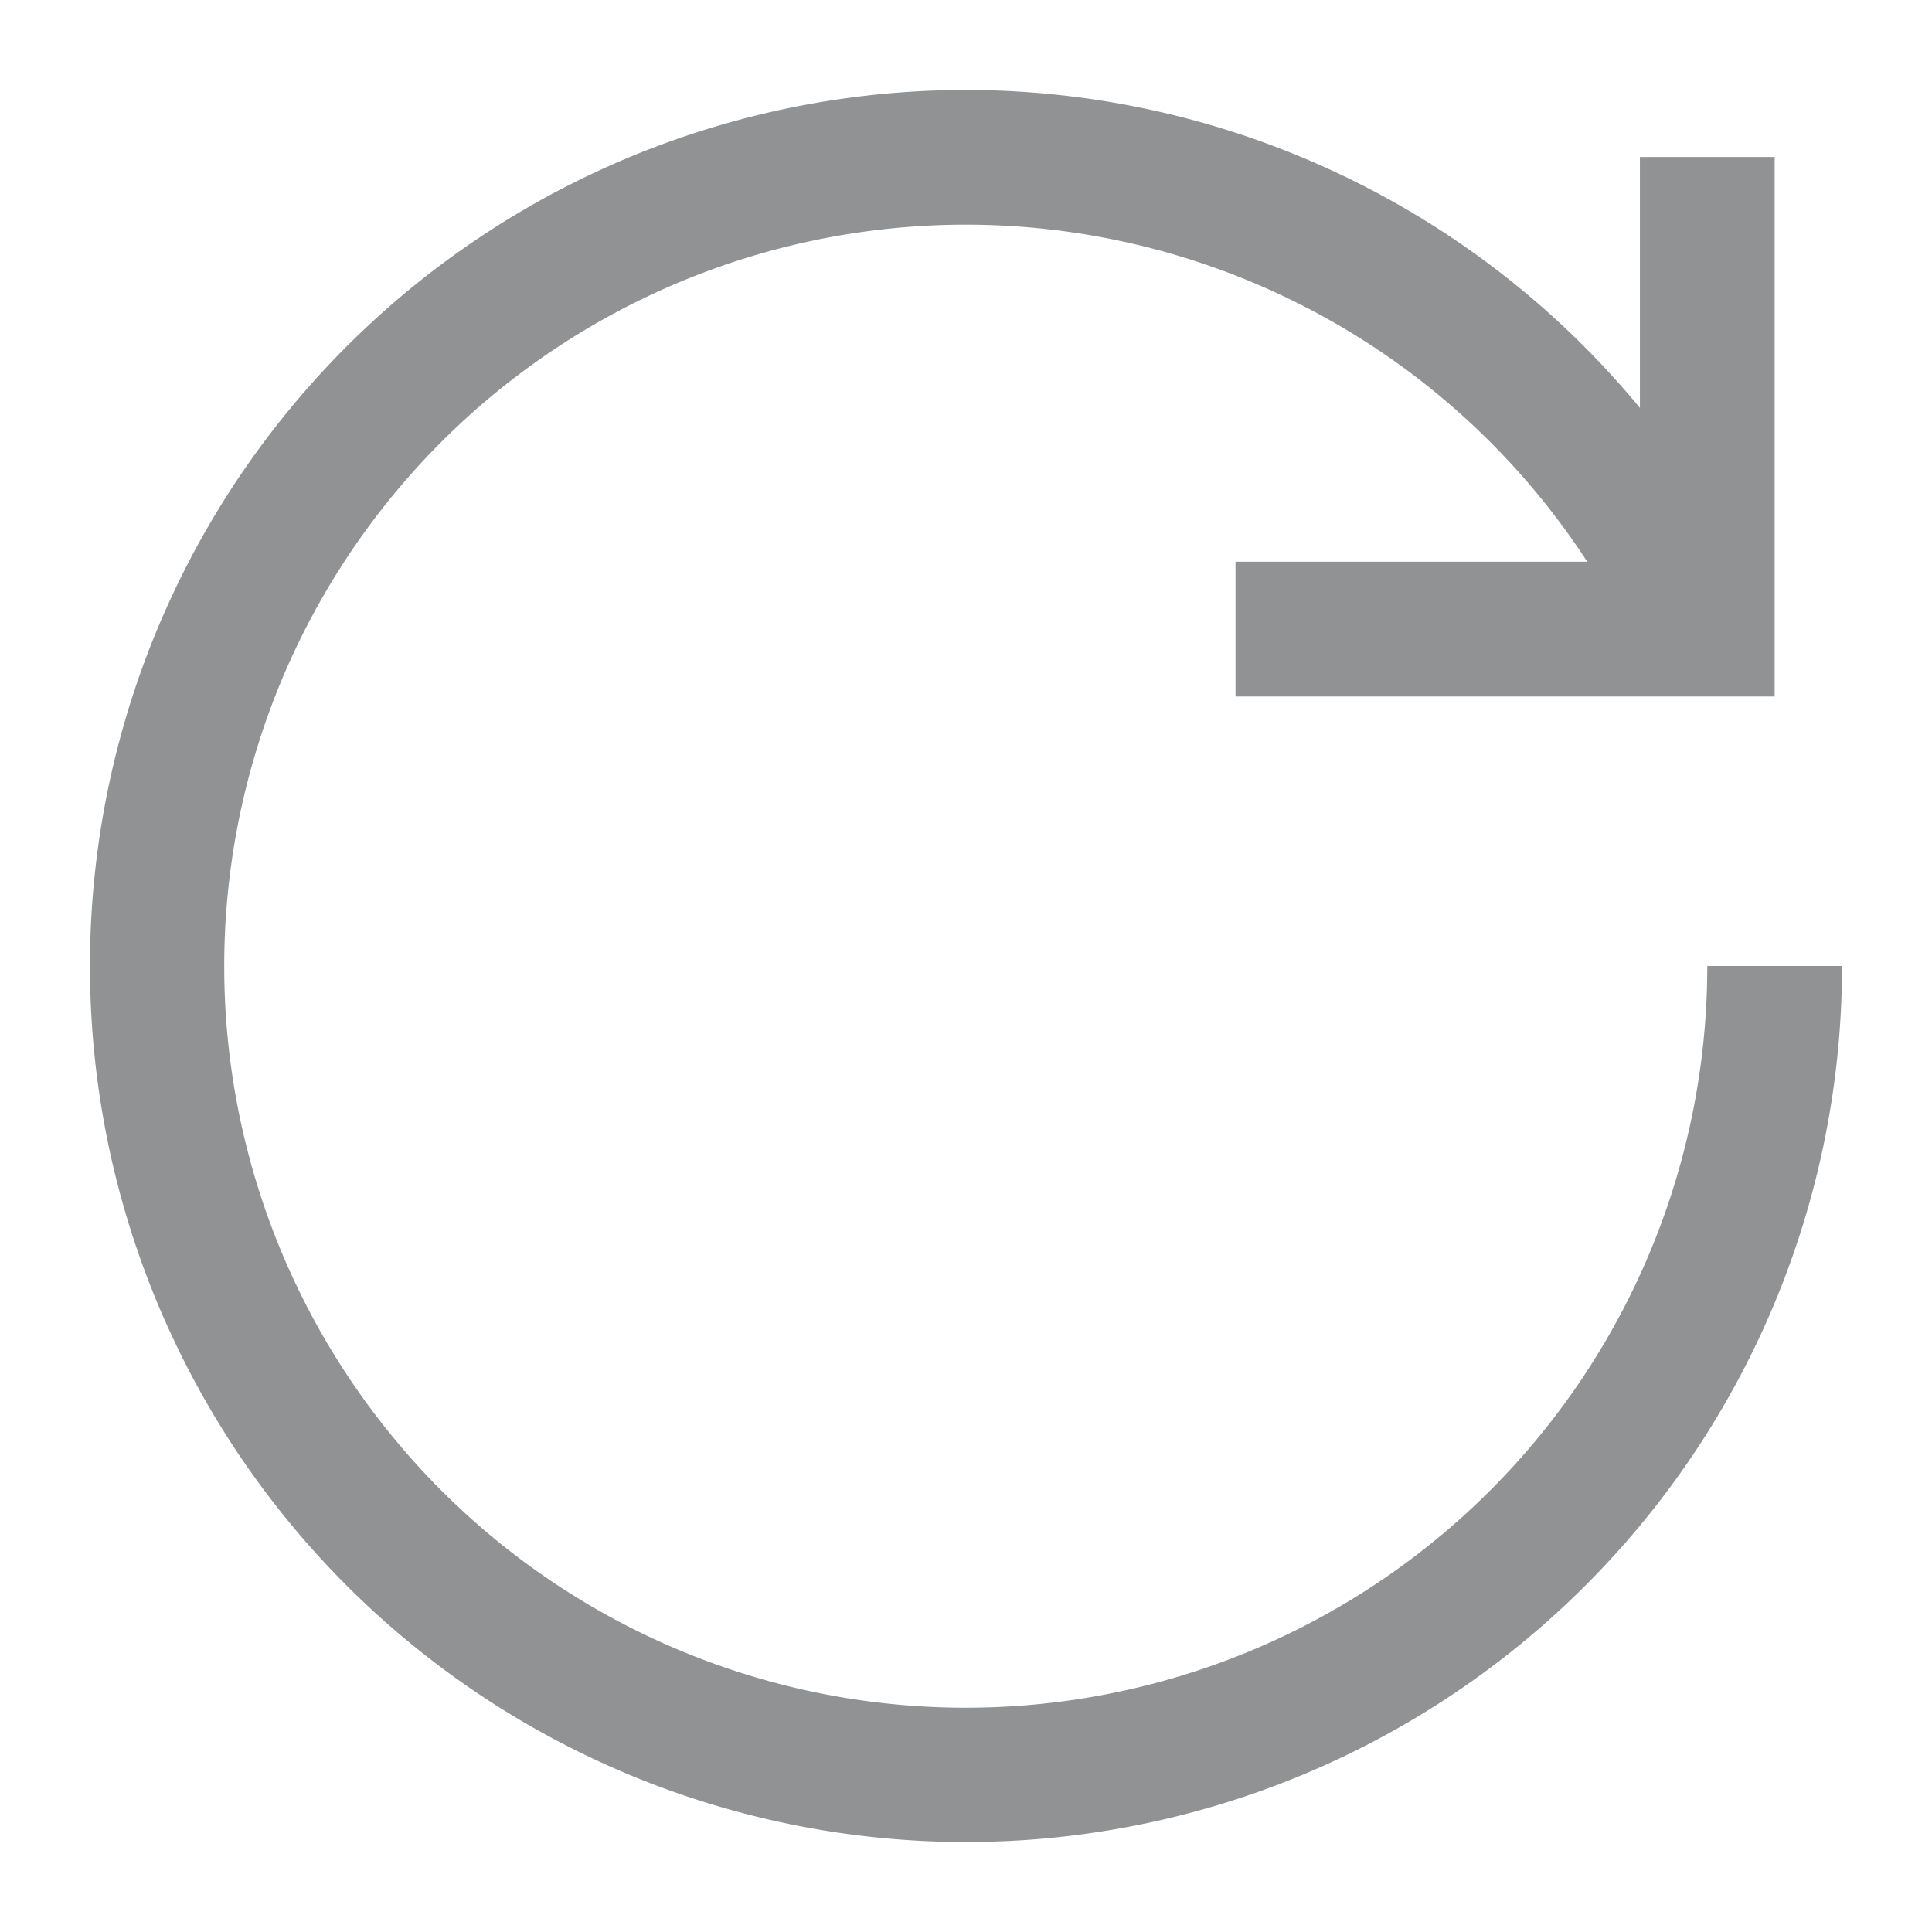 <svg xmlns="http://www.w3.org/2000/svg" xmlns:xlink="http://www.w3.org/1999/xlink" width="16" height="16" viewBox="0 0 16 16"><defs><clipPath id="a"><rect width="16" height="16" transform="translate(75.08 0)" fill="none"/></clipPath></defs><g transform="translate(-75.08 0)" clip-path="url(#a)"><path d="M83.08.745A7.255,7.255,0,1,0,90.335,8H89.219a6.141,6.141,0,1,1-.994-3.348H85.312V5.768h4.465V1.3H88.661V3.378A7.241,7.241,0,0,0,83.08.745" fill="#909294"/></g></svg>